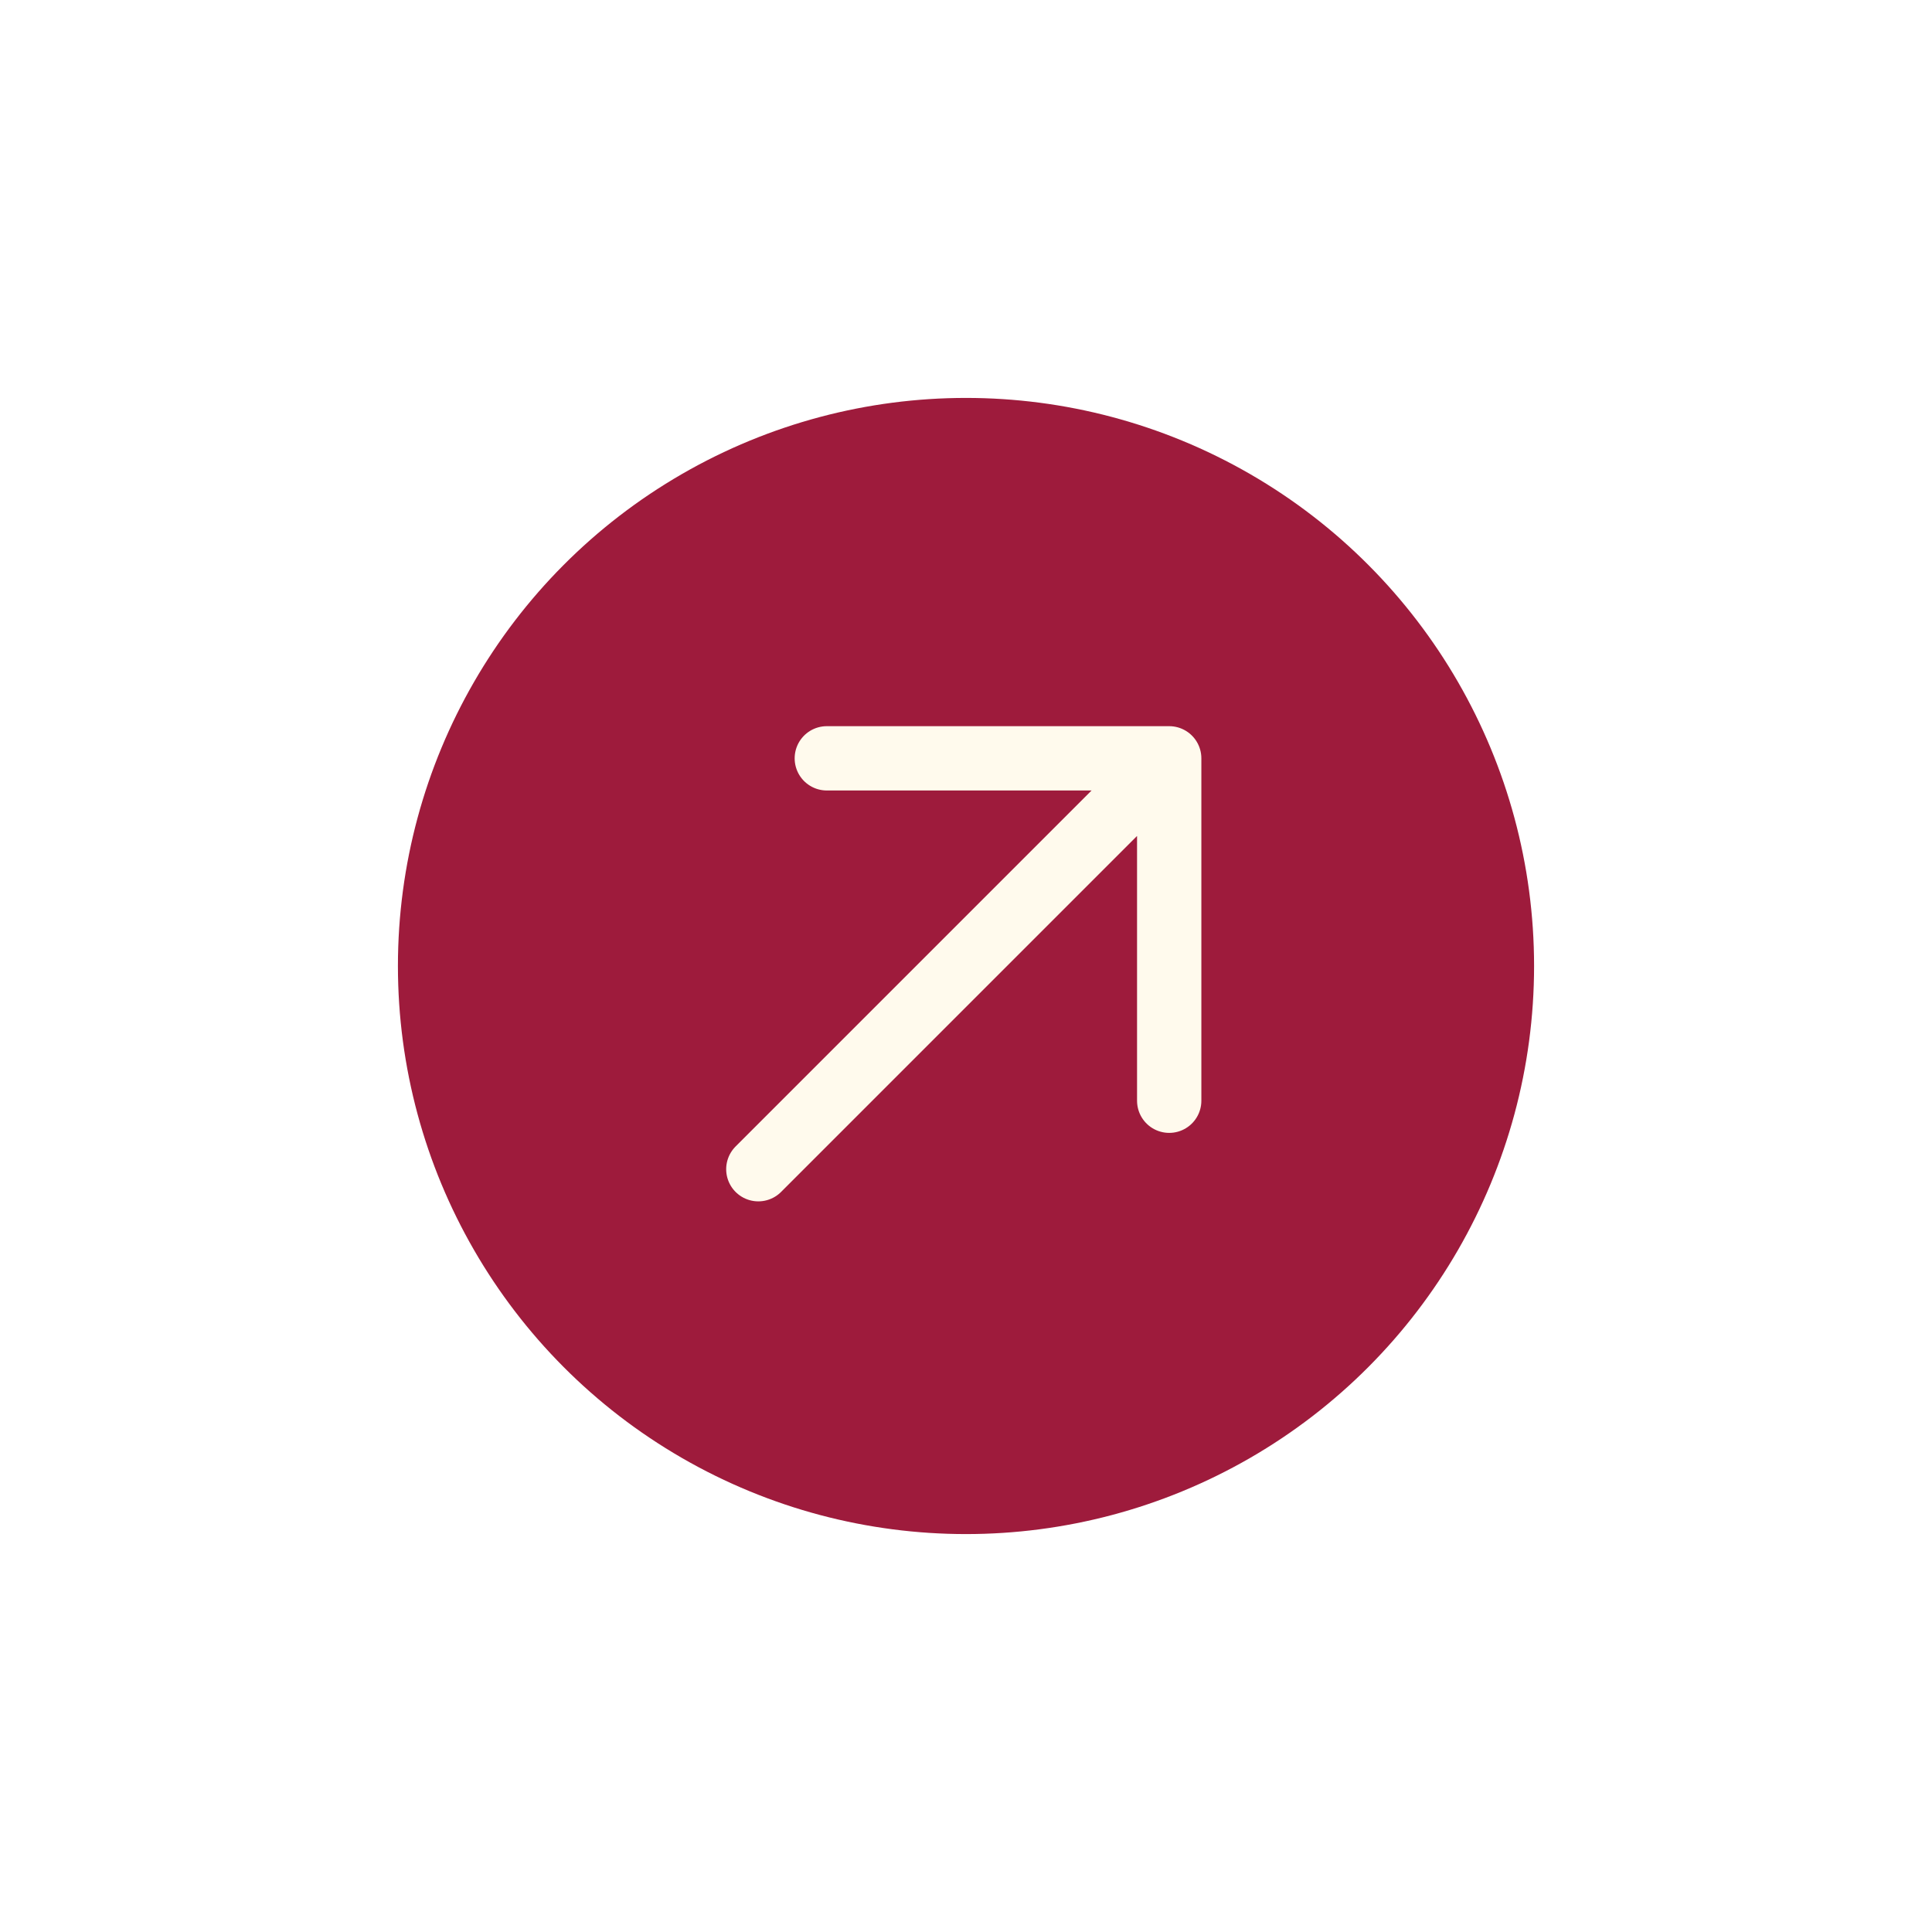 <svg xmlns="http://www.w3.org/2000/svg" xmlns:xlink="http://www.w3.org/1999/xlink" width="721" height="721" viewBox="0 0 721 721">
  <defs>
    <filter id="Ellipse_4" x="0" y="0" width="721" height="721" filterUnits="userSpaceOnUse">
      <feOffset dx="1" dy="1" input="SourceAlpha"/>
      <feGaussianBlur stdDeviation="49.5" result="blur"/>
      <feFlood flood-color="#302f2d" flood-opacity="0.251"/>
      <feComposite operator="in" in2="blur"/>
      <feComposite in="SourceGraphic"/>
    </filter>
  </defs>
  <g id="Gruppe_3140" data-name="Gruppe 3140" transform="translate(-696.5 -3904.5)">
    <g transform="matrix(1, 0, 0, 1, 696.5, 3904.5)" filter="url(#Ellipse_4)">
      <circle id="Ellipse_4-2" data-name="Ellipse 4" cx="212" cy="212" r="212" transform="translate(147.5 147.5)" fill="#9e1b3c"/>
    </g>
    <path id="Icon_akar-arrow-up-right" data-name="Icon akar-arrow-up-right" d="M162.333,9,9,162.333M34.556,9H162.333V136.778" transform="translate(970.5 4178.5)" fill="none" stroke="#fffaed" stroke-linecap="round" stroke-linejoin="round" stroke-width="24"/>
  </g>
</svg>
